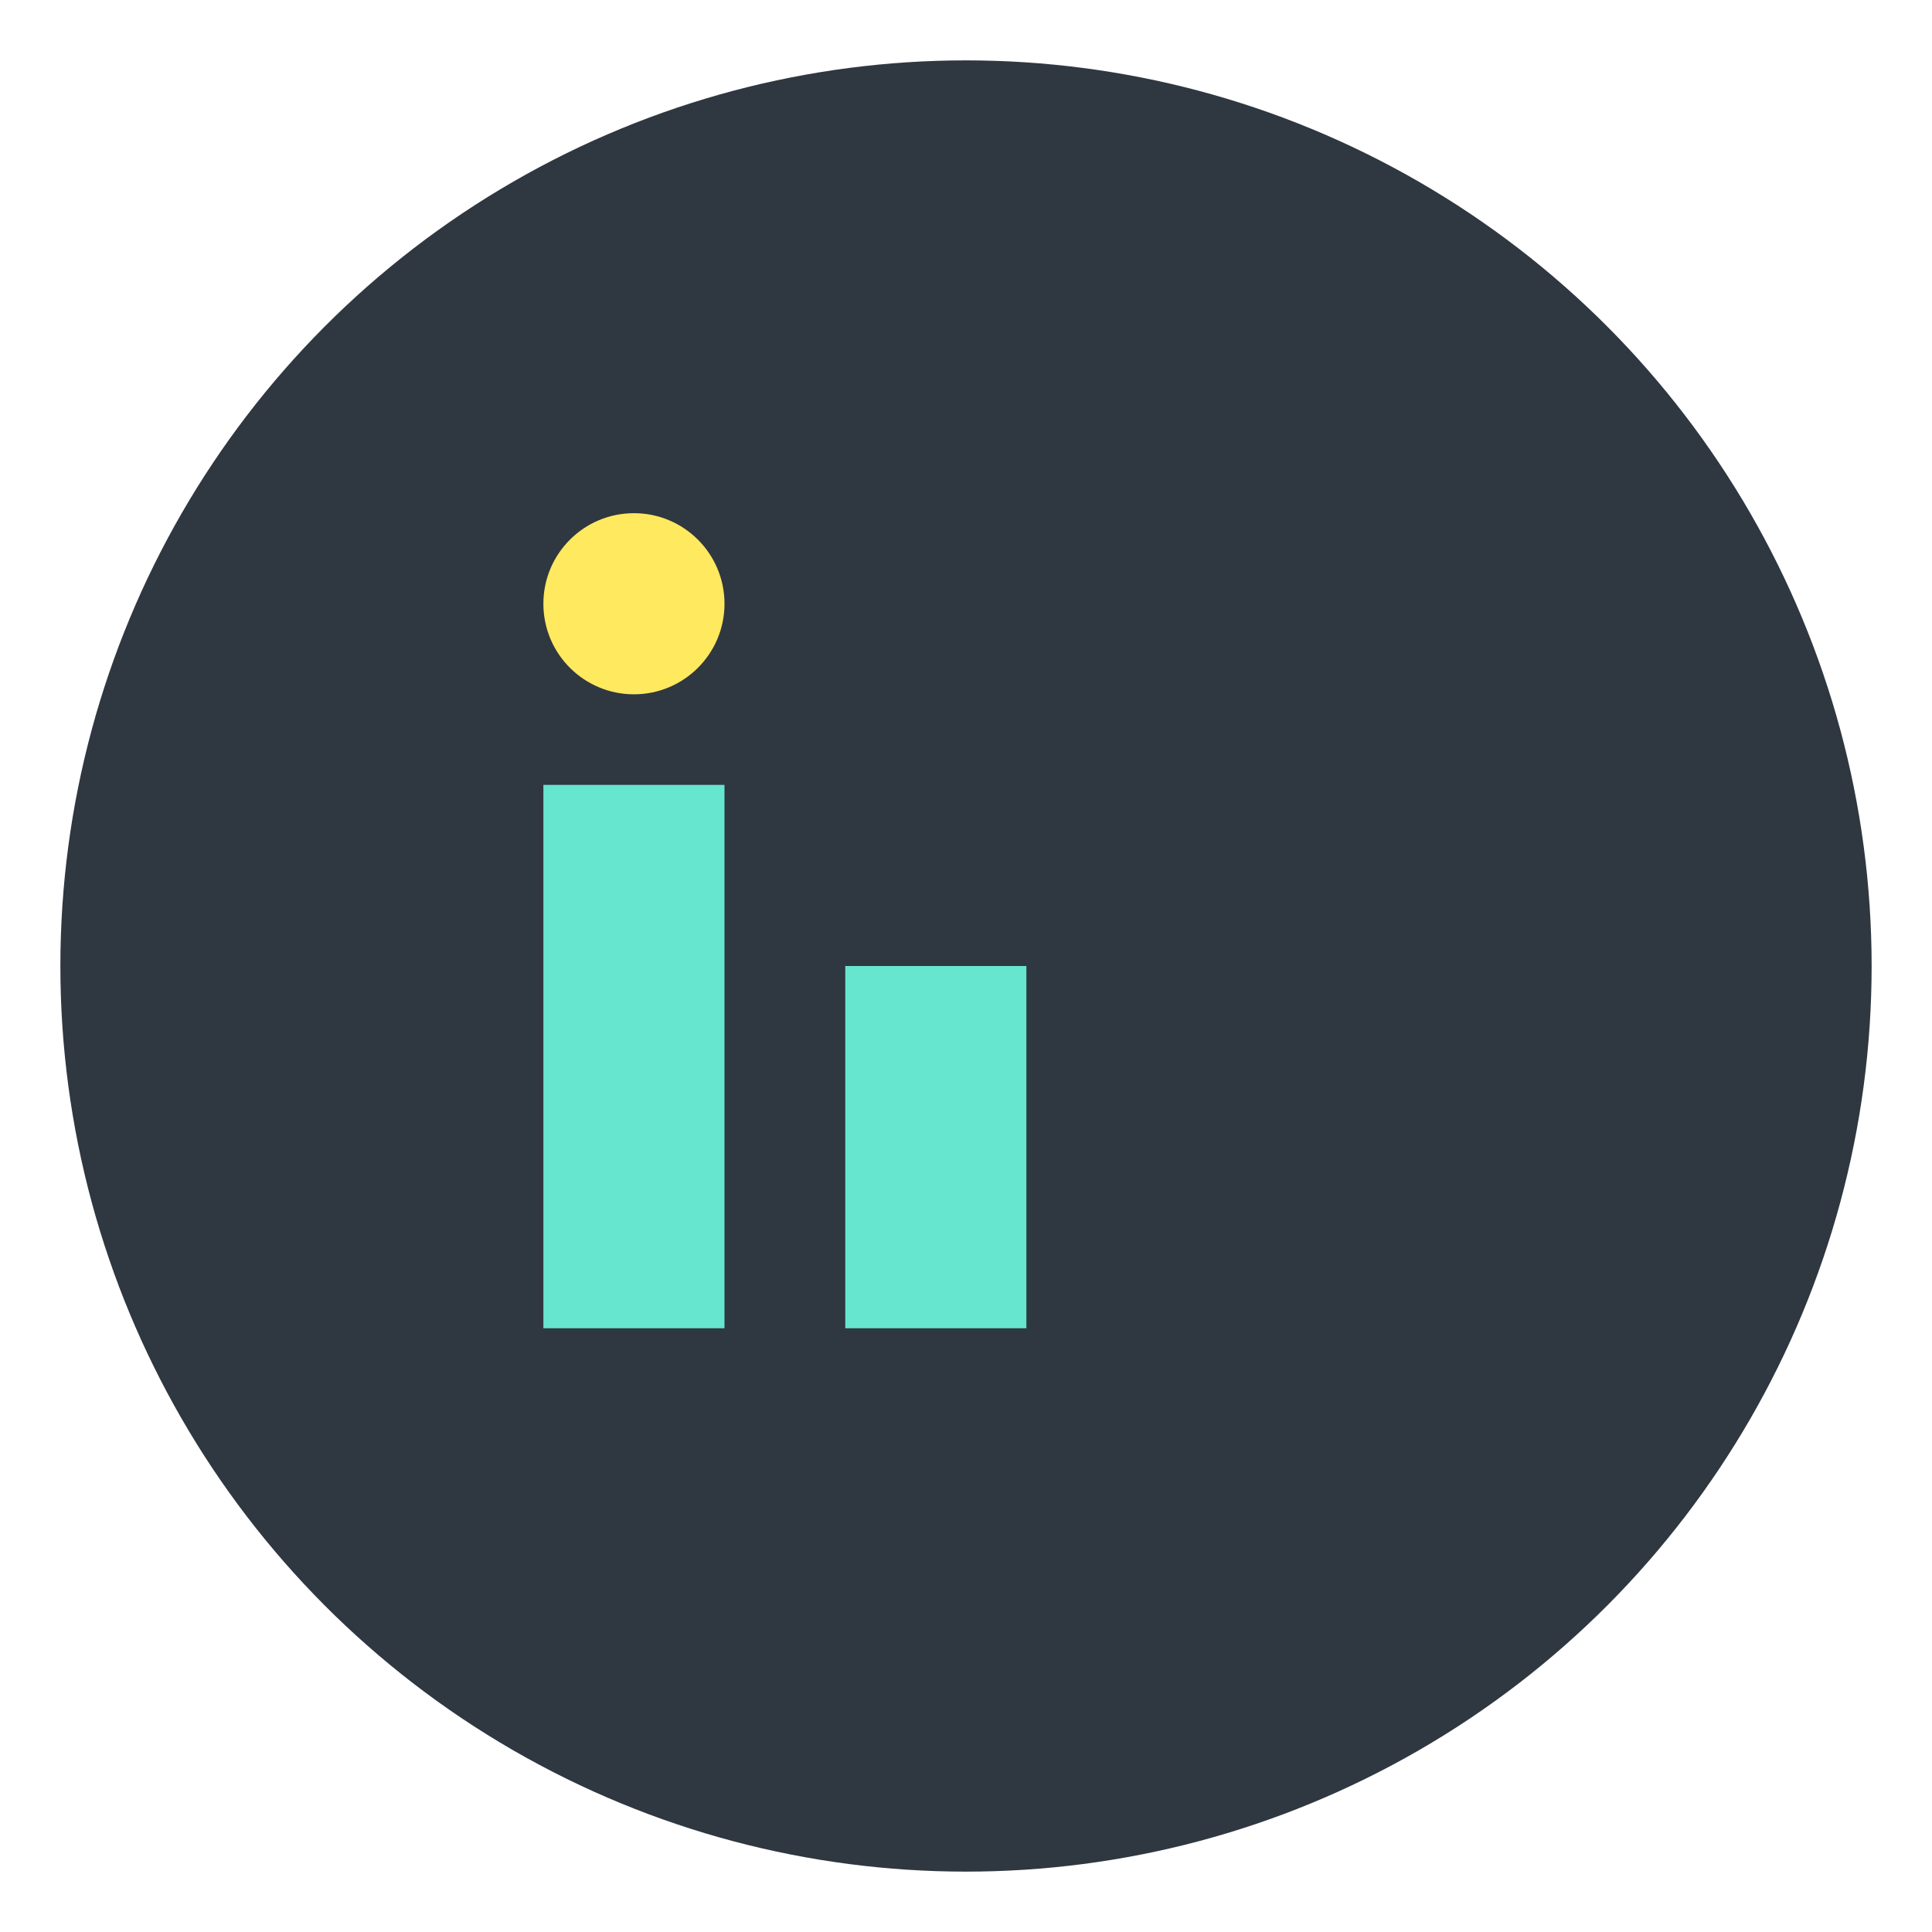 <?xml version="1.0" encoding="UTF-8"?>
<svg xmlns="http://www.w3.org/2000/svg" width="32" height="32" viewBox="0 0 32 32"><circle cx="16" cy="16" r="15" fill="#2F3740"/><rect x="9" y="13" width="3" height="9" fill="#66E5CF"/><rect x="14" y="16" width="3" height="6" fill="#66E5CF"/><ellipse cx="10.5" cy="10" rx="1.5" ry="1.5" fill="#FFE95F"/></svg>